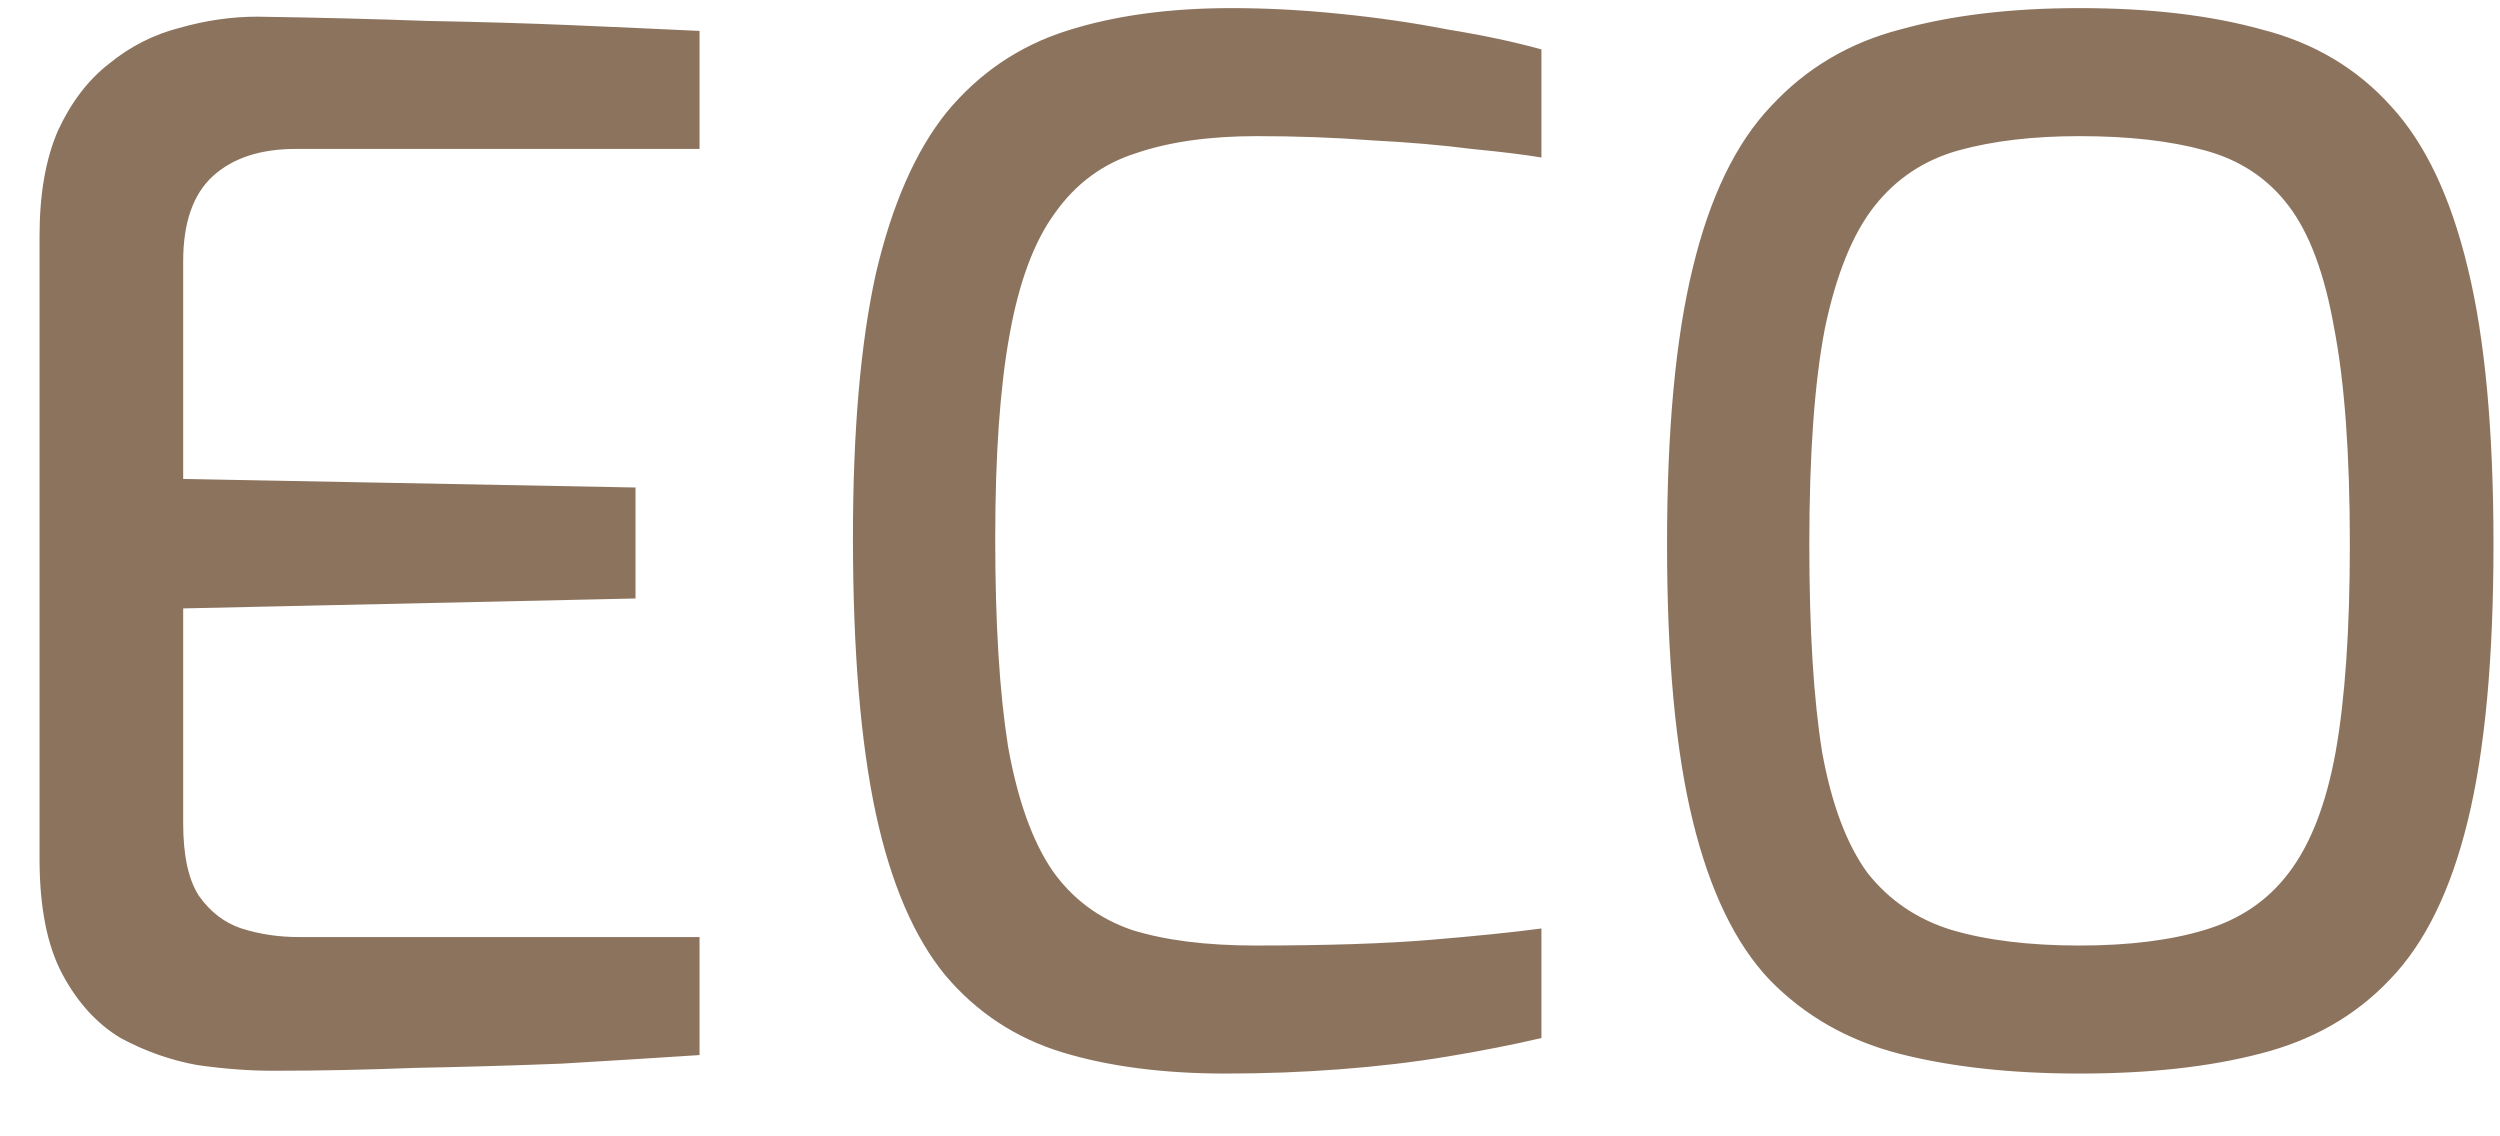 <?xml version="1.0" encoding="UTF-8"?> <svg xmlns="http://www.w3.org/2000/svg" width="33" height="15" viewBox="0 0 33 15" fill="none"><path d="M3.601 14.134C3.288 14.134 2.956 14.109 2.606 14.059C2.255 13.996 1.917 13.877 1.592 13.702C1.279 13.514 1.022 13.232 0.822 12.857C0.622 12.481 0.522 11.974 0.522 11.336V3.111C0.522 2.561 0.603 2.098 0.766 1.722C0.941 1.346 1.166 1.052 1.442 0.839C1.717 0.614 2.024 0.458 2.362 0.37C2.712 0.27 3.057 0.22 3.395 0.22C4.208 0.232 4.953 0.251 5.629 0.276C6.318 0.289 6.956 0.307 7.544 0.332C8.133 0.357 8.696 0.383 9.234 0.408V1.966H3.902C3.438 1.966 3.075 2.085 2.812 2.323C2.55 2.561 2.418 2.936 2.418 3.449V6.322L8.389 6.435V7.9L2.418 8.031V10.867C2.418 11.292 2.487 11.611 2.625 11.824C2.775 12.037 2.963 12.181 3.188 12.256C3.426 12.331 3.676 12.369 3.939 12.369H9.234V13.927C8.658 13.965 8.051 14.002 7.413 14.04C6.774 14.065 6.13 14.084 5.479 14.096C4.84 14.121 4.214 14.134 3.601 14.134ZM16.179 14.171C15.353 14.171 14.633 14.077 14.02 13.89C13.406 13.702 12.893 13.364 12.48 12.876C12.067 12.375 11.76 11.661 11.56 10.735C11.359 9.796 11.259 8.582 11.259 7.092C11.259 5.69 11.359 4.532 11.56 3.618C11.773 2.705 12.085 1.991 12.499 1.478C12.924 0.965 13.45 0.608 14.076 0.408C14.702 0.207 15.428 0.107 16.254 0.107C16.717 0.107 17.193 0.132 17.681 0.182C18.182 0.232 18.657 0.301 19.108 0.389C19.571 0.464 19.984 0.552 20.347 0.652V2.079C20.122 2.041 19.815 2.004 19.427 1.966C19.039 1.916 18.601 1.878 18.113 1.853C17.625 1.816 17.118 1.797 16.592 1.797C15.966 1.797 15.434 1.872 14.996 2.022C14.558 2.16 14.201 2.423 13.926 2.811C13.65 3.187 13.45 3.725 13.325 4.426C13.2 5.114 13.137 6.009 13.137 7.111C13.137 8.225 13.193 9.139 13.306 9.852C13.431 10.553 13.625 11.098 13.888 11.486C14.151 11.862 14.502 12.124 14.94 12.275C15.378 12.412 15.922 12.481 16.573 12.481C17.512 12.481 18.282 12.456 18.883 12.406C19.484 12.356 19.972 12.306 20.347 12.256V13.702C19.972 13.79 19.559 13.871 19.108 13.946C18.657 14.021 18.182 14.077 17.681 14.115C17.193 14.152 16.692 14.171 16.179 14.171ZM27.45 14.171C26.549 14.171 25.754 14.084 25.066 13.908C24.39 13.733 23.82 13.408 23.357 12.932C22.906 12.456 22.568 11.755 22.343 10.829C22.117 9.903 22.005 8.688 22.005 7.186C22.005 5.684 22.117 4.47 22.343 3.543C22.568 2.604 22.912 1.891 23.376 1.403C23.839 0.902 24.408 0.564 25.084 0.389C25.76 0.201 26.549 0.107 27.45 0.107C28.377 0.107 29.178 0.201 29.854 0.389C30.542 0.564 31.112 0.902 31.562 1.403C32.013 1.891 32.351 2.604 32.576 3.543C32.802 4.47 32.914 5.684 32.914 7.186C32.914 8.688 32.802 9.903 32.576 10.829C32.351 11.755 32.007 12.456 31.544 12.932C31.093 13.408 30.523 13.733 29.835 13.908C29.159 14.084 28.364 14.171 27.45 14.171ZM27.45 12.481C28.101 12.481 28.652 12.412 29.103 12.275C29.566 12.137 29.935 11.887 30.21 11.524C30.498 11.148 30.705 10.616 30.83 9.928C30.955 9.227 31.018 8.313 31.018 7.186C31.018 5.997 30.949 5.046 30.811 4.332C30.686 3.618 30.486 3.08 30.21 2.717C29.935 2.354 29.566 2.11 29.103 1.985C28.652 1.86 28.101 1.797 27.45 1.797C26.837 1.797 26.305 1.86 25.854 1.985C25.404 2.11 25.034 2.354 24.746 2.717C24.458 3.08 24.239 3.618 24.089 4.332C23.951 5.046 23.883 5.997 23.883 7.186C23.883 8.313 23.939 9.227 24.052 9.928C24.177 10.616 24.377 11.148 24.652 11.524C24.94 11.887 25.31 12.137 25.76 12.275C26.223 12.412 26.787 12.481 27.45 12.481Z" fill="#8C735E"></path></svg> 